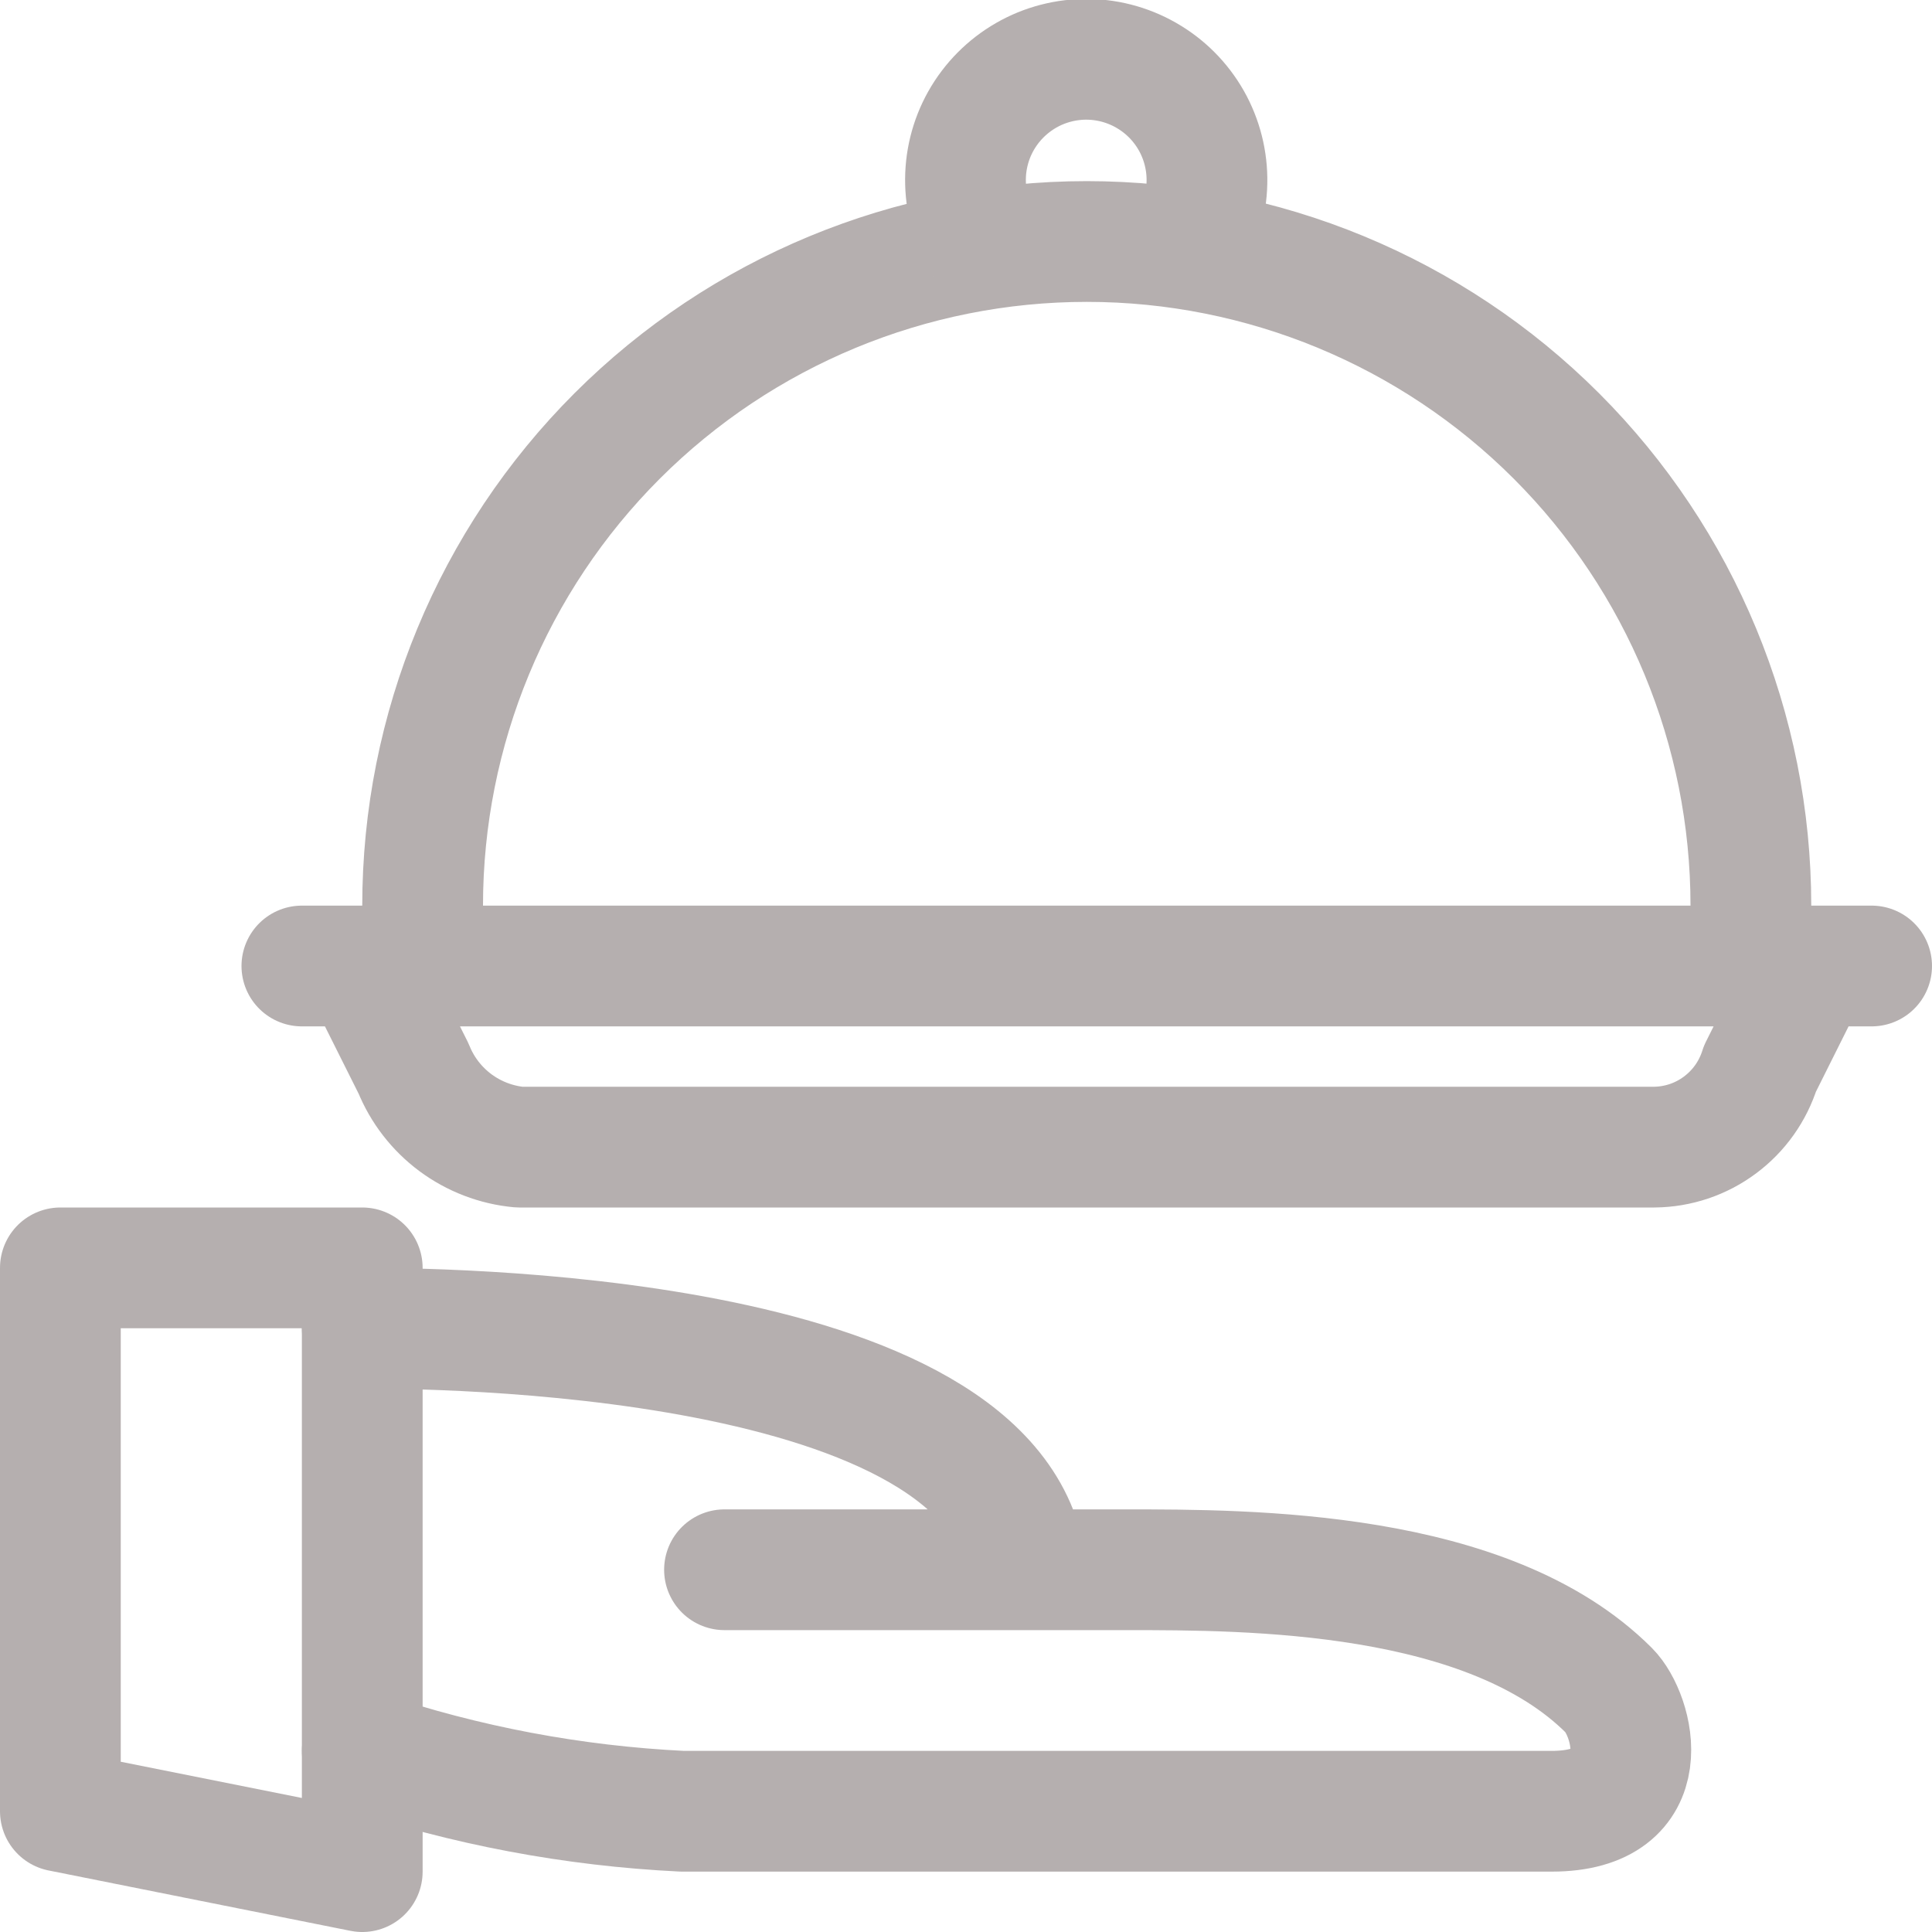 <svg width="24" height="24" viewBox="0 0 24 24" fill="none" xmlns="http://www.w3.org/2000/svg">
<g opacity="0.5">
<g clip-path="url(#clip0_19889_30016)">
<path d="M4.5 16.5C5.25 16.5 12.412 16.5 12.75 19.5M9 19.5H13.988C15.525 19.5 18.488 19.5 19.988 21C20.288 21.3 20.625 22.5 19.275 22.5H8.475C7.122 22.434 5.784 22.182 4.5 21.75M5.25 12V11.25C5.25 9.062 6.119 6.963 7.666 5.416C9.214 3.869 11.312 3 13.5 3C15.688 3 17.787 3.869 19.334 5.416C20.881 6.963 21.75 9.062 21.75 11.25V12M12.225 3.037C12.081 2.809 12.001 2.546 11.994 2.276C11.987 2.005 12.053 1.738 12.185 1.503C12.318 1.267 12.511 1.072 12.745 0.937C12.979 0.802 13.246 0.733 13.516 0.737C13.786 0.741 14.05 0.818 14.28 0.96C14.51 1.101 14.698 1.303 14.823 1.542C14.948 1.782 15.006 2.05 14.991 2.32C14.976 2.59 14.889 2.851 14.738 3.075" stroke="#6B6060" stroke-width="1.5" stroke-linecap="round" stroke-linejoin="round"/>
<path d="M3.75 12H23.25M22.5 12L21.863 13.275C21.775 13.556 21.601 13.801 21.365 13.976C21.129 14.152 20.844 14.247 20.55 14.25H6.45C6.163 14.223 5.889 14.118 5.657 13.946C5.426 13.774 5.246 13.542 5.138 13.275L4.5 12M4.5 23.25L0.75 22.5V15.75H4.5V23.25Z" stroke="#6B6060" stroke-width="1.5" stroke-linecap="round" stroke-linejoin="round"/>
</g>
</g>
<defs>
<clipPath id="clip0_19889_30016">
<rect width="24" height="24" fill="white"/>
</clipPath>
</defs>
</svg>
